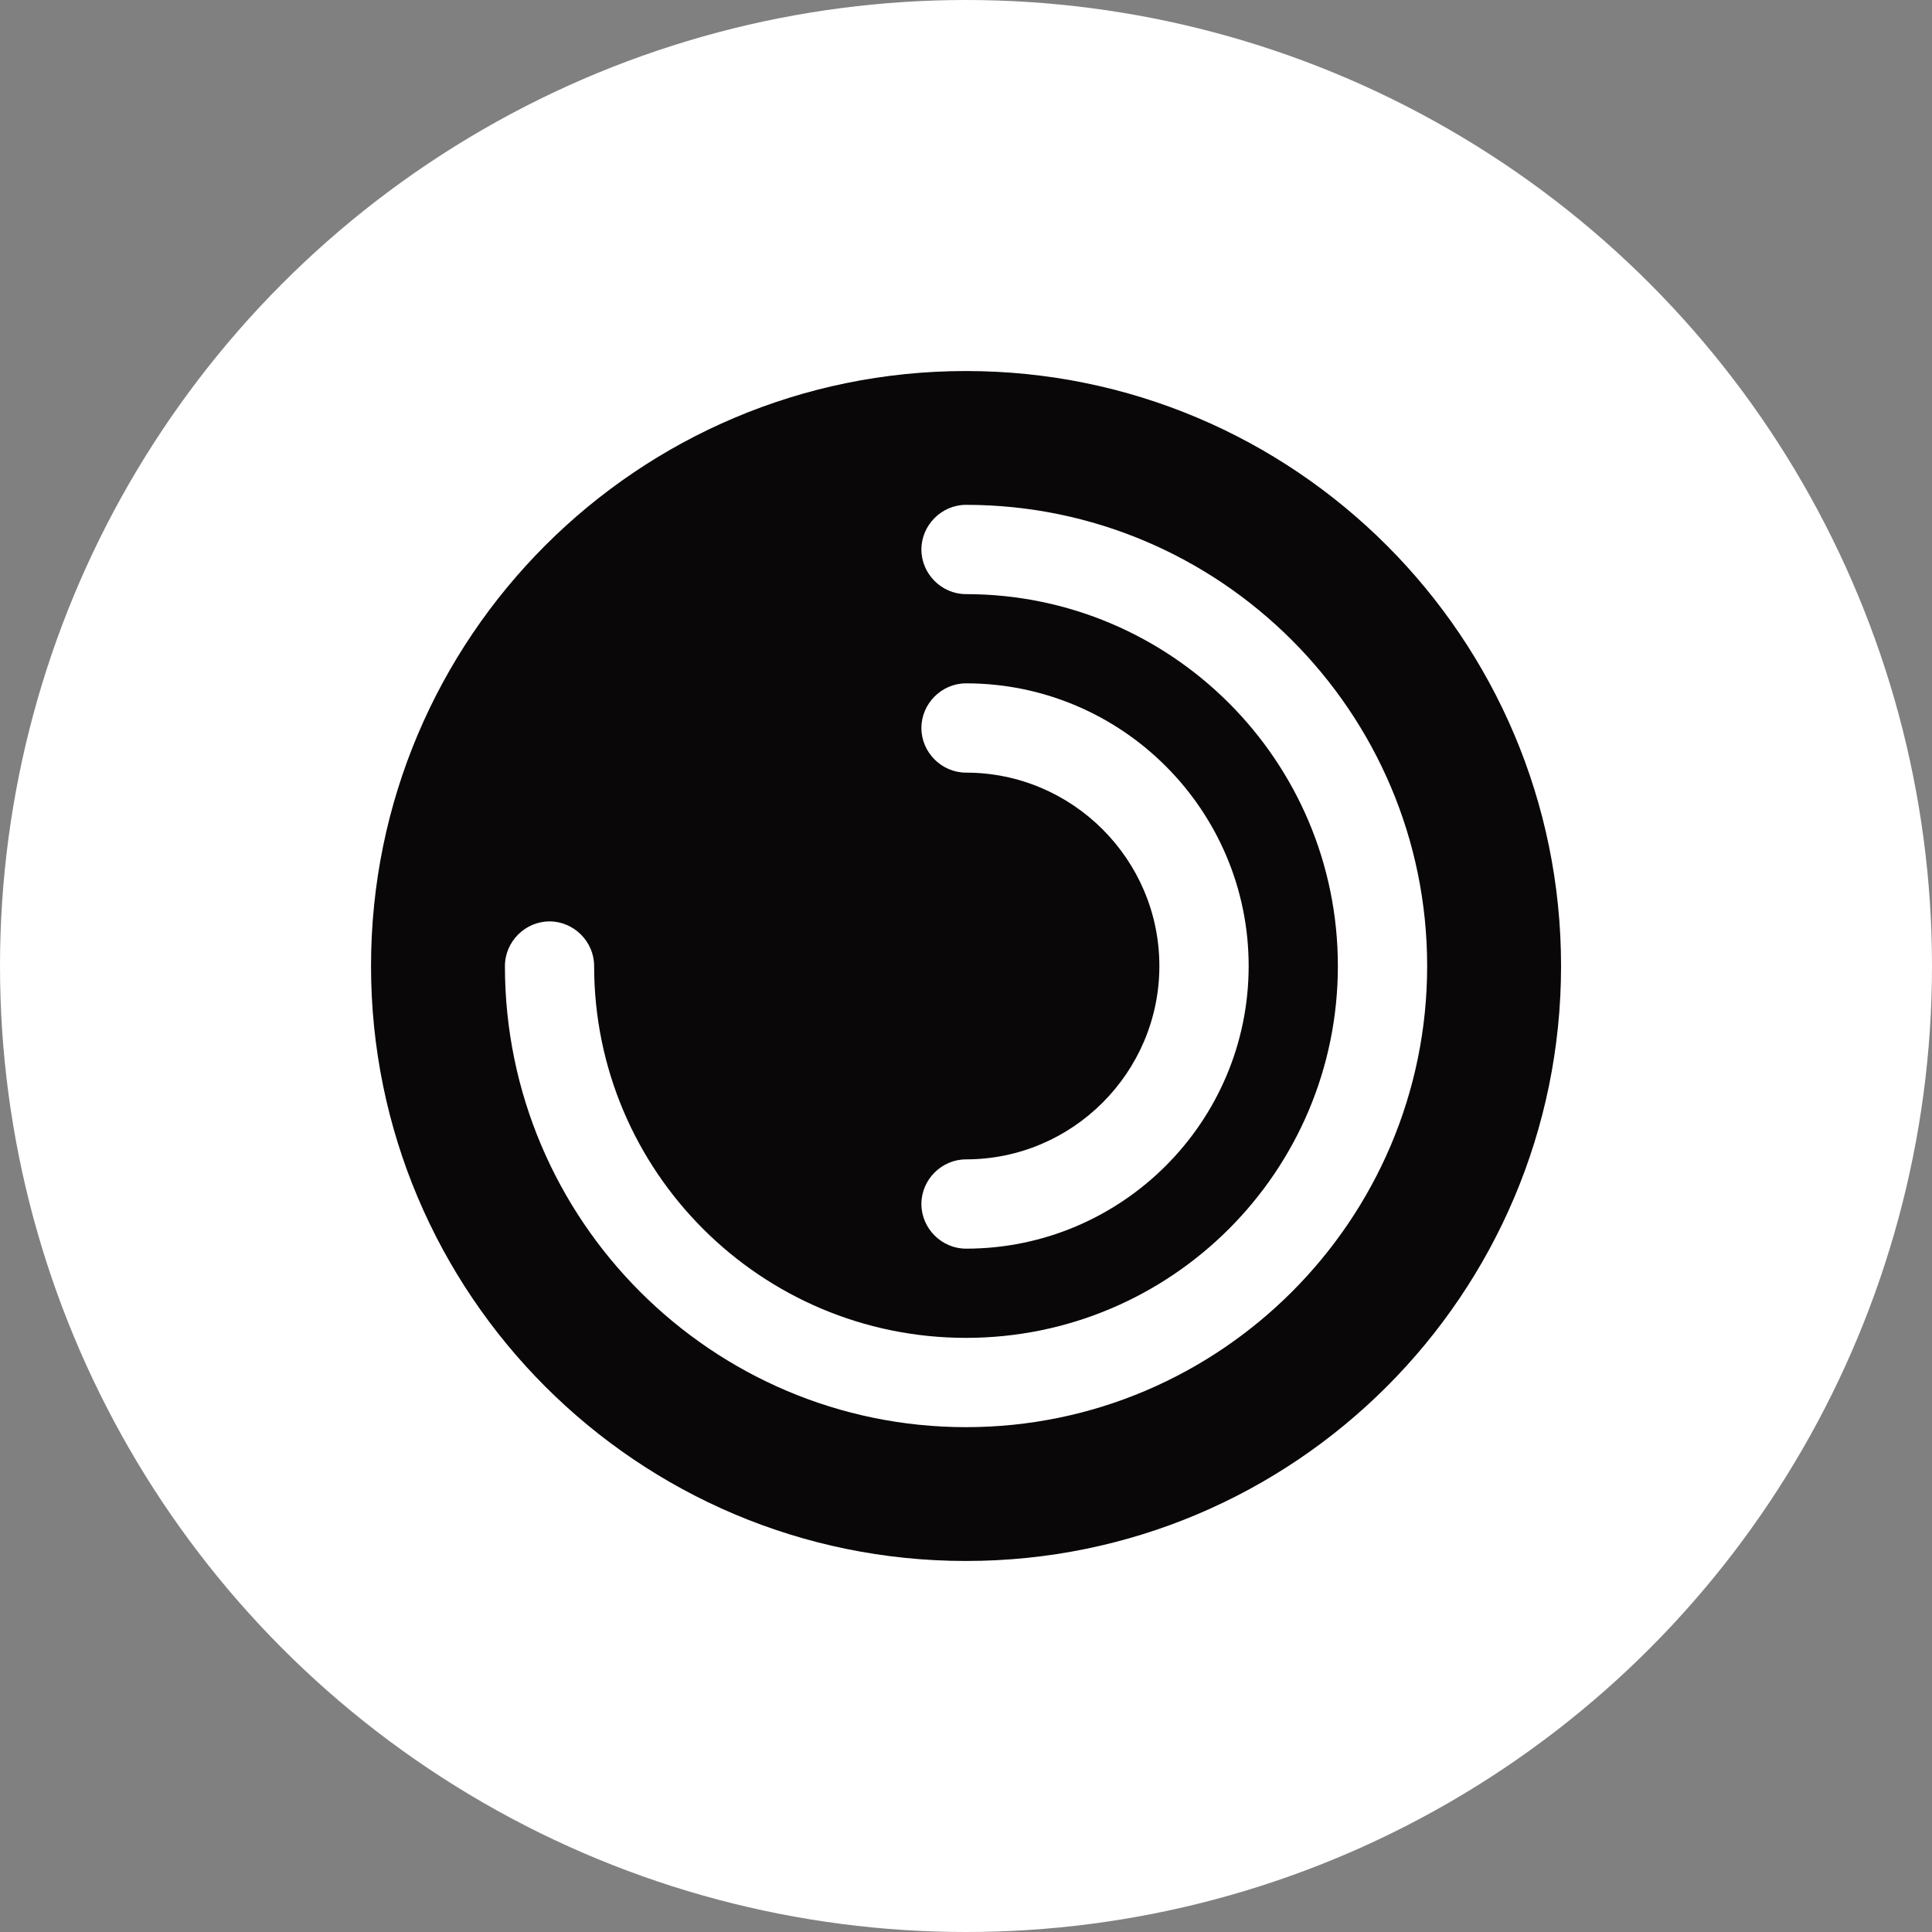 <?xml version="1.0" encoding="UTF-8"?> <svg xmlns="http://www.w3.org/2000/svg" width="23" height="23" viewBox="0 0 23 23" fill="none"><rect x="0" y="0" width="23" height="23" fill="#808080" stroke="none"/><circle cx="11.5" cy="11.5" r="11.5" fill="white"></circle><path d="M11.5 4.417C7.59 4.417 4.417 7.59 4.417 11.5C4.417 15.41 7.59 18.583 11.5 18.583C15.41 18.583 18.584 15.41 18.584 11.5C18.584 7.59 15.41 4.417 11.5 4.417ZM11.5 9.198C11.21 9.198 10.969 8.957 10.969 8.667C10.969 8.376 11.21 8.135 11.5 8.135C13.356 8.135 14.865 9.644 14.865 11.5C14.865 13.356 13.356 14.865 11.5 14.865C11.21 14.865 10.969 14.624 10.969 14.333C10.969 14.043 11.21 13.802 11.5 13.802C12.768 13.802 13.802 12.768 13.802 11.5C13.802 10.232 12.768 9.198 11.5 9.198ZM11.5 16.99C8.476 16.99 6.011 14.525 6.011 11.5C6.011 11.21 6.252 10.969 6.542 10.969C6.832 10.969 7.073 11.21 7.073 11.5C7.073 13.944 9.057 15.927 11.5 15.927C13.944 15.927 15.927 13.944 15.927 11.5C15.927 9.056 13.944 7.073 11.5 7.073C11.21 7.073 10.969 6.832 10.969 6.542C10.969 6.251 11.21 6.01 11.5 6.01C14.525 6.01 16.99 8.475 16.99 11.5C16.99 14.525 14.525 16.99 11.5 16.99Z" fill="#090707"></path></svg> 
